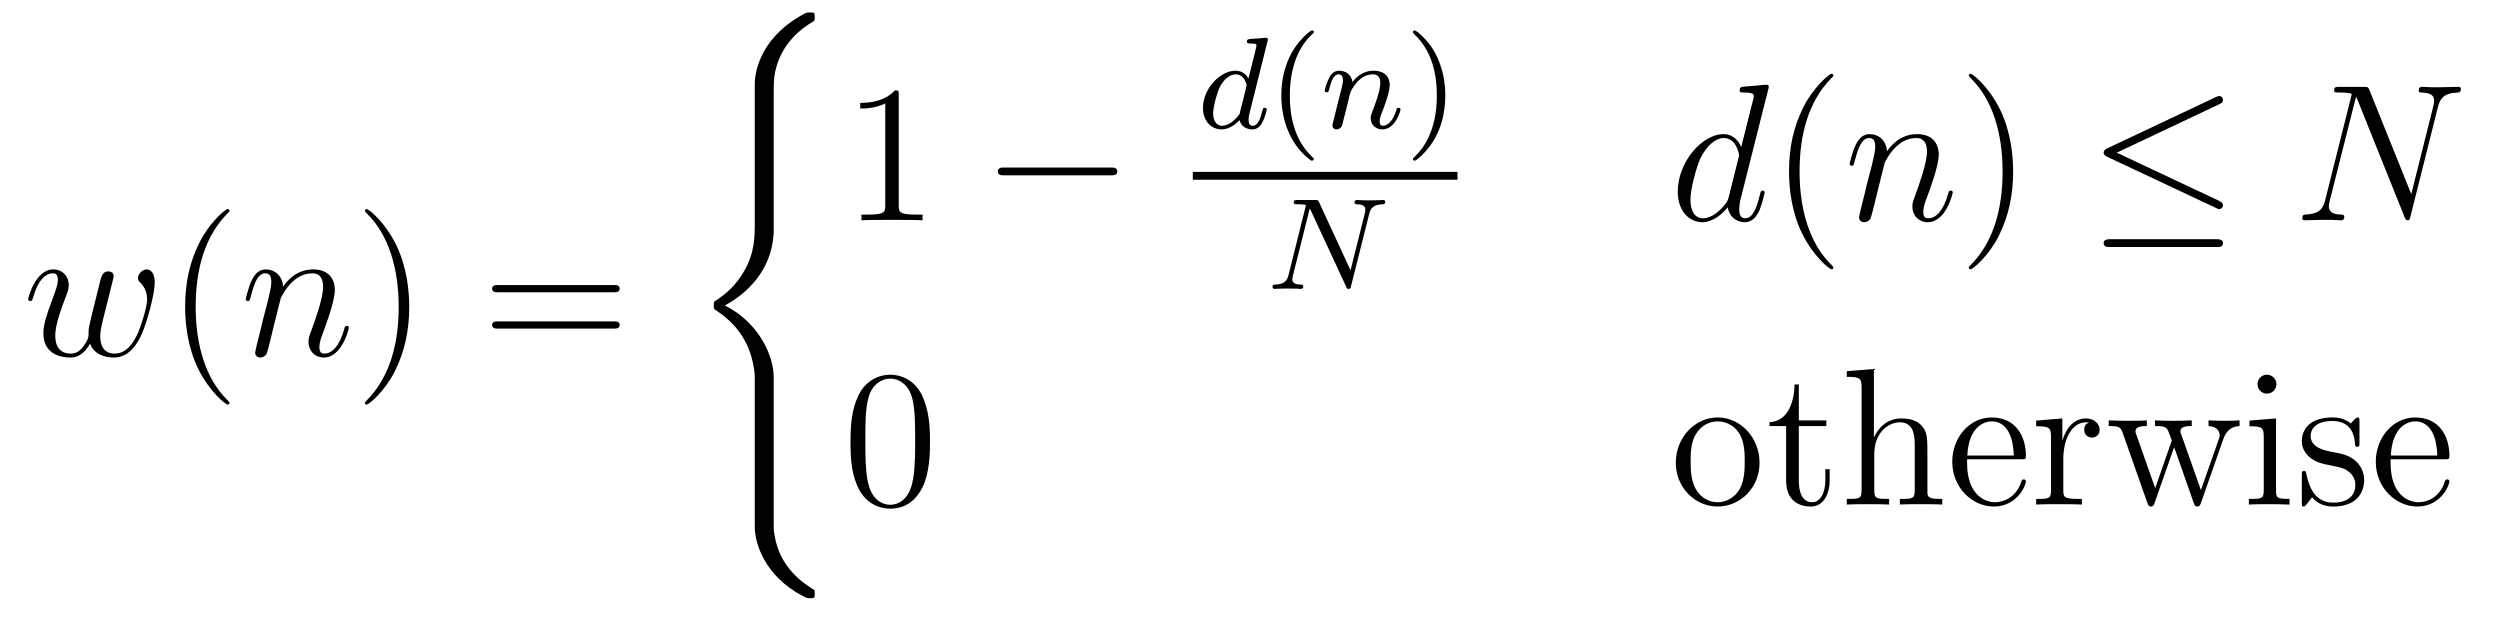 <?xml version='1.0' encoding='UTF-8'?>
<!-- This file was generated by dvisvgm 2.8.1 -->
<svg version='1.1' xmlns='http://www.w3.org/2000/svg' xmlns:xlink='http://www.w3.org/1999/xlink' width='153pt' height='38pt' viewBox='0 -38 153 38'>
<g id='page1'>
<g transform='matrix(1 0 0 -1 -127 629)'>
<path d='M132.512 645.969C132.775 645.252 133.516 645.12 133.971 645.12C134.879 645.12 135.417 645.909 135.752 646.734C136.027 647.427 136.469 649.006 136.469 649.711C136.469 650.44 136.098 650.512 135.991 650.512C135.704 650.512 135.441 650.225 135.441 649.986C135.441 649.842 135.525 649.759 135.584 649.711C135.692 649.603 136.003 649.281 136.003 648.659C136.003 648.252 135.668 647.129 135.417 646.567C135.082 645.838 134.64 645.36 134.018 645.36C133.349 645.36 133.134 645.862 133.134 646.412C133.134 646.758 133.241 647.177 133.289 647.38L133.791 649.388C133.851 649.627 133.959 650.046 133.959 650.093C133.959 650.273 133.815 650.392 133.636 650.392C133.289 650.392 133.206 650.093 133.134 649.807C133.014 649.34 132.512 647.32 132.464 647.057C132.417 646.854 132.417 646.722 132.417 646.459C132.417 646.173 132.034 645.718 132.022 645.694C131.891 645.563 131.699 645.36 131.329 645.36C130.384 645.36 130.384 646.256 130.384 646.459C130.384 646.842 130.468 647.368 131.006 648.79C131.149 649.161 131.209 649.316 131.209 649.555C131.209 650.058 130.851 650.512 130.265 650.512C129.165 650.512 128.723 648.778 128.723 648.683C128.723 648.635 128.771 648.575 128.854 648.575C128.962 648.575 128.974 648.623 129.022 648.79C129.32 649.842 129.787 650.273 130.229 650.273C130.348 650.273 130.54 650.261 130.54 649.878C130.54 649.818 130.54 649.567 130.337 649.041C129.775 647.547 129.655 647.057 129.655 646.603C129.655 645.348 130.683 645.12 131.293 645.12C131.496 645.12 132.034 645.12 132.512 645.969Z'/>
<path d='M141.043 642.335C141.043 642.371 141.043 642.395 140.84 642.598C139.645 643.806 138.975 645.778 138.975 648.217C138.975 650.536 139.537 652.532 140.924 653.943C141.043 654.05 141.043 654.074 141.043 654.11C141.043 654.182 140.984 654.206 140.936 654.206C140.781 654.206 139.8 653.345 139.215 652.173C138.605 650.966 138.33 649.687 138.33 648.217C138.33 647.152 138.497 645.73 139.119 644.451C139.824 643.017 140.804 642.239 140.936 642.239C140.984 642.239 141.043 642.263 141.043 642.335Z'/>
<path d='M144.18 648.742C144.204 648.814 144.502 649.412 144.945 649.794C145.255 650.081 145.662 650.273 146.128 650.273C146.606 650.273 146.774 649.914 146.774 649.436C146.774 648.754 146.284 647.392 146.045 646.746C145.937 646.459 145.877 646.304 145.877 646.089C145.877 645.551 146.248 645.12 146.821 645.12C147.933 645.12 148.351 646.878 148.351 646.949C148.351 647.009 148.304 647.057 148.232 647.057C148.125 647.057 148.112 647.021 148.053 646.818C147.778 645.838 147.324 645.36 146.857 645.36C146.738 645.36 146.546 645.372 146.546 645.754C146.546 646.053 146.678 646.412 146.75 646.579C146.989 647.236 147.491 648.575 147.491 649.257C147.491 649.974 147.072 650.512 146.164 650.512C145.1 650.512 144.538 649.759 144.323 649.46C144.287 650.141 143.797 650.512 143.271 650.512C142.889 650.512 142.626 650.285 142.422 649.878C142.207 649.448 142.04 648.731 142.04 648.683C142.04 648.635 142.088 648.575 142.171 648.575C142.267 648.575 142.279 648.587 142.35 648.862C142.542 649.591 142.757 650.273 143.235 650.273C143.51 650.273 143.606 650.081 143.606 649.723C143.606 649.46 143.486 648.993 143.403 648.623L143.068 647.332C143.02 647.105 142.889 646.567 142.829 646.352C142.745 646.041 142.614 645.479 142.614 645.419C142.614 645.252 142.745 645.12 142.925 645.12C143.068 645.12 143.235 645.192 143.331 645.372C143.355 645.431 143.462 645.85 143.522 646.089L143.785 647.165L144.18 648.742Z'/>
<path d='M152.045 648.217C152.045 649.125 151.926 650.607 151.256 651.994C150.551 653.428 149.571 654.206 149.439 654.206C149.391 654.206 149.332 654.182 149.332 654.11C149.332 654.074 149.332 654.05 149.535 653.847C150.73 652.64 151.4 650.667 151.4 648.228C151.4 645.909 150.838 643.913 149.451 642.502C149.332 642.395 149.332 642.371 149.332 642.335C149.332 642.263 149.391 642.239 149.439 642.239C149.594 642.239 150.575 643.1 151.161 644.272C151.77 645.491 152.045 646.782 152.045 648.217Z'/>
<path d='M164.542 649.113C164.709 649.113 164.924 649.113 164.924 649.328C164.924 649.555 164.721 649.555 164.542 649.555H157.501C157.333 649.555 157.118 649.555 157.118 649.34C157.118 649.113 157.321 649.113 157.501 649.113H164.542ZM164.542 646.89C164.709 646.89 164.924 646.89 164.924 647.105C164.924 647.332 164.721 647.332 164.542 647.332H157.501C157.333 647.332 157.118 647.332 157.118 647.117C157.118 646.89 157.321 646.89 157.501 646.89H164.542Z'/>
<path d='M174.351 643.92C174.351 645.235 173.443 647.255 171.363 648.307C172.654 649 174.196 650.399 174.339 652.634L174.351 652.706V660.99C174.351 661.971 174.351 662.186 174.447 662.64C174.662 663.596 175.236 664.78 176.754 665.676C176.85 665.736 176.862 665.748 176.862 665.963C176.862 666.226 176.85 666.238 176.587 666.238C176.372 666.238 176.348 666.238 176.025 666.047C173.347 664.529 173.192 662.305 173.192 661.887V653.388C173.192 652.527 173.192 651.558 172.57 650.459C172.02 649.478 171.375 648.988 170.861 648.642C170.693 648.534 170.681 648.522 170.681 648.319C170.681 648.104 170.693 648.092 170.789 648.032C171.805 647.363 172.893 646.299 173.156 644.35C173.192 644.087 173.192 644.063 173.192 643.92V634.739C173.192 633.771 173.789 631.762 176.097 630.543C176.372 630.388 176.395 630.388 176.587 630.388C176.85 630.388 176.862 630.4 176.862 630.663C176.862 630.878 176.85 630.89 176.802 630.914C176.288 631.237 174.722 632.181 174.399 634.261C174.351 634.572 174.351 634.596 174.351 634.751V643.92Z'/>
<path d='M182.003 661.182C182.003 661.458 182.003 661.469 181.764 661.469C181.477 661.147 180.879 660.704 179.648 660.704V660.358C179.923 660.358 180.52 660.358 181.178 660.668V654.44C181.178 654.01 181.142 653.867 180.09 653.867H179.72V653.52C180.042 653.544 181.202 653.544 181.596 653.544C181.991 653.544 183.138 653.544 183.461 653.52V653.867H183.091C182.039 653.867 182.003 654.01 182.003 654.44V661.182Z'/>
<path d='M194.957 656.269C195.16 656.269 195.376 656.269 195.376 656.508C195.376 656.748 195.16 656.748 194.957 656.748H188.49C188.286 656.748 188.071 656.748 188.071 656.508C188.071 656.269 188.286 656.269 188.49 656.269H194.957Z'/>
<path d='M204.566 664.451C204.575 664.467 204.599 664.571 204.599 664.578C204.599 664.618 204.566 664.69 204.472 664.69C204.439 664.69 204.192 664.666 204.01 664.65L203.563 664.618C203.388 664.602 203.308 664.594 203.308 664.451C203.308 664.339 203.419 664.339 203.515 664.339C203.898 664.339 203.898 664.292 203.898 664.22C203.898 664.172 203.833 663.909 203.794 663.75L203.404 662.196C203.332 662.332 203.101 662.674 202.615 662.674C201.666 662.674 200.622 661.567 200.622 660.387C200.622 659.558 201.156 659.08 201.77 659.08C202.28 659.08 202.718 659.487 202.862 659.646C203.005 659.096 203.546 659.08 203.642 659.08C204.01 659.08 204.192 659.383 204.257 659.518C204.415 659.805 204.527 660.267 204.527 660.299C204.527 660.347 204.496 660.403 204.4 660.403S204.288 660.355 204.24 660.156C204.128 659.718 203.977 659.303 203.666 659.303C203.484 659.303 203.412 659.455 203.412 659.678C203.412 659.829 203.436 659.917 203.459 660.021L204.566 664.451ZM202.862 660.021C202.464 659.471 202.049 659.303 201.794 659.303C201.427 659.303 201.244 659.638 201.244 660.052C201.244 660.427 201.46 661.28 201.635 661.63C201.865 662.116 202.256 662.451 202.622 662.451C203.141 662.451 203.292 661.869 203.292 661.774C203.292 661.742 203.093 660.961 203.045 660.754C202.942 660.379 202.942 660.363 202.862 660.021Z'/>
<path d='M207.25 657.168C207.313 657.168 207.409 657.168 207.409 657.263C207.409 657.295 207.402 657.303 207.298 657.407C206.206 658.435 205.936 659.917 205.936 661.152C205.936 663.447 206.884 664.523 207.29 664.889C207.402 664.993 207.409 665.001 207.409 665.041C207.409 665.081 207.377 665.136 207.298 665.136C207.17 665.136 206.772 664.73 206.708 664.658C205.64 663.543 205.417 662.108 205.417 661.152C205.417 659.367 206.166 657.933 207.25 657.168Z'/>
<path d='M209.429 660.467C209.452 660.586 209.532 660.889 209.556 661.009C209.668 661.439 209.668 661.447 209.851 661.71C210.114 662.1 210.488 662.451 211.022 662.451C211.309 662.451 211.476 662.284 211.476 661.909C211.476 661.471 211.141 660.562 210.99 660.172C210.887 659.909 210.887 659.861 210.887 659.757C210.887 659.303 211.261 659.08 211.603 659.08C212.384 659.08 212.711 660.196 212.711 660.299C212.711 660.379 212.647 660.403 212.592 660.403C212.496 660.403 212.48 660.347 212.456 660.267C212.266 659.614 211.931 659.303 211.627 659.303C211.5 659.303 211.436 659.383 211.436 659.566C211.436 659.75 211.5 659.925 211.579 660.124C211.699 660.427 212.05 661.343 212.05 661.79C212.05 662.387 211.636 662.674 211.062 662.674C210.416 662.674 210.002 662.284 209.771 661.981C209.716 662.419 209.365 662.674 208.958 662.674C208.672 662.674 208.472 662.491 208.345 662.244C208.153 661.869 208.074 661.471 208.074 661.455C208.074 661.383 208.129 661.351 208.193 661.351C208.297 661.351 208.304 661.383 208.361 661.59C208.457 661.981 208.6 662.451 208.934 662.451C209.142 662.451 209.189 662.252 209.189 662.077C209.189 661.933 209.149 661.782 209.086 661.519C209.07 661.455 208.95 660.985 208.919 660.873L208.624 659.678C208.591 659.558 208.543 659.359 208.543 659.327C208.543 659.144 208.696 659.08 208.799 659.08C208.942 659.08 209.062 659.176 209.118 659.272C209.142 659.319 209.206 659.59 209.245 659.757L209.429 660.467Z'/>
<path d='M215.453 661.152C215.453 661.909 215.326 662.817 214.831 663.758C214.441 664.491 213.716 665.136 213.572 665.136C213.493 665.136 213.469 665.081 213.469 665.041C213.469 665.009 213.469 664.993 213.565 664.897C214.68 663.837 214.936 662.379 214.936 661.152C214.936 658.865 213.986 657.782 213.581 657.415C213.476 657.311 213.469 657.303 213.469 657.263C213.469 657.224 213.493 657.168 213.572 657.168C213.7 657.168 214.098 657.574 214.162 657.646C215.23 658.762 215.453 660.196 215.453 661.152Z'/>
<path d='M200 656H216.199V656.481H200'/>
<path d='M210.791 653.894C210.887 654.284 211.062 654.476 211.636 654.499C211.715 654.499 211.78 654.547 211.78 654.651C211.78 654.699 211.739 654.762 211.66 654.762C211.603 654.762 211.452 654.738 210.863 654.738C210.226 654.738 210.121 654.762 210.05 654.762C209.922 654.762 209.898 654.675 209.898 654.611C209.898 654.507 210.002 654.499 210.073 654.499C210.56 654.483 210.56 654.268 210.56 654.157C210.56 654.117 210.56 654.077 210.528 653.95L209.652 650.459L207.731 654.619C207.667 654.762 207.652 654.762 207.461 654.762H206.424C206.281 654.762 206.177 654.762 206.177 654.611C206.177 654.499 206.273 654.499 206.441 654.499C206.504 654.499 206.743 654.499 206.927 654.452L205.859 650.172C205.763 649.774 205.555 649.599 205.022 649.583C204.974 649.583 204.878 649.575 204.878 649.432C204.878 649.384 204.918 649.32 204.998 649.32C205.03 649.32 205.213 649.344 205.787 649.344C206.417 649.344 206.536 649.32 206.608 649.32C206.639 649.32 206.759 649.32 206.759 649.471C206.759 649.567 206.671 649.583 206.616 649.583C206.329 649.591 206.089 649.639 206.089 649.917C206.089 649.957 206.113 650.069 206.113 650.077L207.157 654.237H207.166L209.381 649.463C209.436 649.336 209.444 649.32 209.532 649.32C209.644 649.32 209.652 649.352 209.683 649.487L210.791 653.894Z'/>
<path d='M235.213 661.517C235.225 661.565 235.249 661.637 235.249 661.697C235.249 661.816 235.129 661.816 235.105 661.816C235.093 661.816 234.508 661.768 234.448 661.756C234.245 661.744 234.065 661.721 233.85 661.708C233.551 661.685 233.467 661.673 233.467 661.458C233.467 661.338 233.563 661.338 233.731 661.338C234.317 661.338 234.329 661.23 234.329 661.111C234.329 661.039 234.305 660.943 234.293 660.907L233.563 658.003C233.432 658.313 233.11 658.792 232.488 658.792C231.137 658.792 229.678 657.047 229.678 655.277C229.678 654.094 230.371 653.4 231.185 653.4C231.842 653.4 232.404 653.914 232.739 654.309C232.858 653.604 233.419 653.4 233.778 653.4S234.424 653.616 234.64 654.046C234.83 654.453 234.998 655.182 234.998 655.229C234.998 655.289 234.95 655.337 234.878 655.337C234.77 655.337 234.758 655.277 234.71 655.098C234.532 654.393 234.305 653.64 233.814 653.64C233.467 653.64 233.443 653.95 233.443 654.189C233.443 654.237 233.443 654.488 233.527 654.823L235.213 661.517ZM232.798 654.942C232.739 654.739 232.739 654.715 232.571 654.488C232.308 654.153 231.782 653.64 231.221 653.64C230.73 653.64 230.455 654.082 230.455 654.787C230.455 655.445 230.826 656.783 231.053 657.286C231.46 658.122 232.021 658.553 232.488 658.553C233.276 658.553 233.432 657.573 233.432 657.477C233.432 657.465 233.396 657.309 233.384 657.286L232.798 654.942Z'/>
<path d='M239.202 650.615C239.202 650.651 239.202 650.675 238.999 650.878C237.804 652.086 237.134 654.058 237.134 656.497C237.134 658.816 237.696 660.812 239.083 662.223C239.202 662.33 239.202 662.354 239.202 662.39C239.202 662.462 239.142 662.486 239.095 662.486C238.939 662.486 237.959 661.625 237.373 660.453C236.764 659.246 236.489 657.967 236.489 656.497C236.489 655.432 236.656 654.01 237.277 652.731C237.983 651.297 238.963 650.519 239.095 650.519C239.142 650.519 239.202 650.543 239.202 650.615Z'/>
<path d='M242.339 657.022C242.363 657.094 242.662 657.692 243.103 658.074C243.414 658.361 243.821 658.553 244.286 658.553C244.765 658.553 244.932 658.194 244.932 657.716C244.932 657.034 244.442 655.672 244.204 655.026C244.096 654.739 244.036 654.584 244.036 654.369C244.036 653.831 244.406 653.4 244.98 653.4C246.092 653.4 246.51 655.158 246.51 655.229C246.51 655.289 246.462 655.337 246.391 655.337C246.283 655.337 246.271 655.301 246.211 655.098C245.936 654.118 245.483 653.64 245.016 653.64C244.896 653.64 244.705 653.652 244.705 654.034C244.705 654.333 244.837 654.692 244.908 654.859C245.148 655.516 245.65 656.855 245.65 657.537C245.65 658.254 245.231 658.792 244.322 658.792C243.259 658.792 242.698 658.039 242.482 657.74C242.446 658.421 241.956 658.792 241.43 658.792C241.048 658.792 240.785 658.565 240.581 658.158C240.366 657.728 240.198 657.011 240.198 656.963C240.198 656.915 240.246 656.855 240.33 656.855C240.426 656.855 240.438 656.867 240.509 657.142C240.701 657.871 240.916 658.553 241.394 658.553C241.669 658.553 241.764 658.361 241.764 658.003C241.764 657.74 241.645 657.273 241.561 656.903L241.226 655.612C241.178 655.385 241.048 654.847 240.988 654.632C240.904 654.321 240.773 653.759 240.773 653.699C240.773 653.532 240.904 653.4 241.084 653.4C241.226 653.4 241.394 653.472 241.489 653.652C241.513 653.711 241.621 654.13 241.681 654.369L241.944 655.445L242.339 657.022Z'/>
<path d='M250.204 656.497C250.204 657.405 250.085 658.887 249.415 660.274C248.71 661.708 247.729 662.486 247.598 662.486C247.55 662.486 247.49 662.462 247.49 662.39C247.49 662.354 247.49 662.33 247.693 662.127C248.89 660.92 249.558 658.947 249.558 656.508C249.558 654.189 248.996 652.193 247.609 650.782C247.49 650.675 247.49 650.651 247.49 650.615C247.49 650.543 247.55 650.519 247.598 650.519C247.753 650.519 248.734 651.38 249.319 652.552C249.929 653.771 250.204 655.062 250.204 656.497Z'/>
<path d='M262.82 660.621C262.952 660.681 263.047 660.74 263.047 660.884C263.047 661.015 262.952 661.123 262.808 661.123C262.748 661.123 262.642 661.075 262.594 661.051L255.983 657.931C255.78 657.835 255.744 657.752 255.744 657.656C255.744 657.548 255.816 657.465 255.983 657.393L262.594 654.285C262.748 654.201 262.772 654.201 262.808 654.201C262.94 654.201 263.047 654.309 263.047 654.44C263.047 654.548 263 654.62 262.796 654.715L256.544 657.656L262.82 660.621ZM262.63 651.882C262.832 651.882 263.047 651.882 263.047 652.121S262.796 652.36 262.618 652.36H256.174C255.995 652.36 255.744 652.36 255.744 652.121S255.959 651.882 256.162 651.882H262.63Z'/>
<path d='M276.196 660.429C276.328 660.943 276.518 661.302 277.427 661.338C277.463 661.338 277.607 661.35 277.607 661.553C277.607 661.685 277.499 661.685 277.451 661.685C277.212 661.685 276.602 661.661 276.364 661.661H275.789C275.622 661.661 275.407 661.685 275.239 661.685C275.167 661.685 275.024 661.685 275.024 661.458C275.024 661.338 275.119 661.338 275.203 661.338C275.921 661.314 275.969 661.039 275.969 660.824C275.969 660.716 275.957 660.681 275.921 660.513L274.57 655.122L272.012 661.482C271.928 661.673 271.916 661.685 271.654 661.685H270.194C269.956 661.685 269.848 661.685 269.848 661.458C269.848 661.338 269.932 661.338 270.158 661.338C270.218 661.338 270.924 661.338 270.924 661.23C270.924 661.207 270.9 661.111 270.888 661.075L269.298 654.739C269.155 654.153 268.868 653.902 268.079 653.867C268.019 653.867 267.9 653.855 267.9 653.64C267.9 653.52 268.019 653.52 268.055 653.52C268.294 653.52 268.903 653.544 269.143 653.544H269.717C269.884 653.544 270.088 653.52 270.254 653.52C270.338 653.52 270.469 653.52 270.469 653.747C270.469 653.855 270.35 653.867 270.302 653.867C269.908 653.879 269.525 653.95 269.525 654.381C269.525 654.476 269.549 654.584 269.573 654.68L271.187 661.075C271.259 660.955 271.259 660.932 271.307 660.824L274.152 653.735C274.211 653.592 274.235 653.52 274.343 653.52C274.463 653.52 274.475 653.556 274.522 653.759L276.196 660.429Z'/>
<path d='M183.915 639.945C183.915 640.938 183.856 641.906 183.425 642.814C182.935 643.807 182.074 644.069 181.489 644.069C180.795 644.069 179.947 643.723 179.504 642.731C179.17 641.977 179.05 641.236 179.05 639.945C179.05 638.786 179.134 637.913 179.564 637.064C180.03 636.156 180.855 635.869 181.477 635.869C182.517 635.869 183.114 636.491 183.461 637.184C183.892 638.08 183.915 639.252 183.915 639.945ZM181.477 636.108C181.094 636.108 180.317 636.323 180.09 637.626C179.959 638.343 179.959 639.252 179.959 640.089C179.959 641.069 179.959 641.953 180.15 642.659C180.353 643.46 180.963 643.83 181.477 643.83C181.931 643.83 182.624 643.555 182.852 642.528C183.007 641.846 183.007 640.902 183.007 640.089C183.007 639.288 183.007 638.379 182.875 637.65C182.648 636.335 181.895 636.108 181.477 636.108Z'/>
<path d='M234.685 638.678C234.685 640.22 233.514 641.452 232.128 641.452C230.693 641.452 229.558 640.184 229.558 638.678C229.558 637.148 230.753 636 232.116 636C233.526 636 234.685 637.172 234.685 638.678ZM232.128 636.263C231.685 636.263 231.148 636.455 230.801 637.04C230.478 637.578 230.466 638.284 230.466 638.786C230.466 639.24 230.466 639.969 230.837 640.507C231.172 641.021 231.697 641.212 232.116 641.212C232.582 641.212 233.084 640.997 233.407 640.531C233.777 639.981 233.777 639.228 233.777 638.786C233.777 638.367 233.777 637.626 233.466 637.064C233.131 636.491 232.582 636.263 232.128 636.263ZM237.088 640.926H238.772V641.272H237.088V643.472H236.824C236.813 642.348 236.382 641.201 235.294 641.165V640.926H236.31V637.602C236.31 636.275 237.194 636 237.828 636C238.582 636 238.975 636.742 238.975 637.602V638.284H238.712V637.626C238.712 636.766 238.367 636.263 237.9 636.263C237.088 636.263 237.088 637.375 237.088 637.578V640.926ZM244.958 639.025C244.958 640.137 244.958 640.471 244.684 640.854C244.337 641.32 243.775 641.392 243.368 641.392C242.34 641.392 241.862 640.615 241.696 640.244H241.682V644.416L240.022 644.285V643.938C240.834 643.938 240.93 643.854 240.93 643.268V637.005C240.93 636.467 240.798 636.467 240.022 636.467V636.12C240.332 636.144 240.978 636.144 241.312 636.144C241.66 636.144 242.304 636.144 242.615 636.12V636.467C241.85 636.467 241.706 636.467 241.706 637.005V639.228C241.706 640.483 242.532 641.153 243.272 641.153C244.014 641.153 244.181 640.543 244.181 639.814V637.005C244.181 636.467 244.05 636.467 243.272 636.467V636.12C243.583 636.144 244.229 636.144 244.564 636.144C244.91 636.144 245.556 636.144 245.867 636.12V636.467C245.269 636.467 244.97 636.467 244.958 636.825V639.025ZM250.697 638.893C250.96 638.893 250.984 638.893 250.984 639.121C250.984 640.328 250.338 641.452 248.892 641.452C247.529 641.452 246.478 640.22 246.478 638.738C246.478 637.16 247.697 636 249.023 636C250.446 636 250.984 637.292 250.984 637.542C250.984 637.614 250.925 637.662 250.853 637.662C250.757 637.662 250.733 637.602 250.709 637.542C250.398 636.538 249.598 636.263 249.095 636.263C248.593 636.263 247.386 636.598 247.386 638.666V638.893H250.697ZM247.398 639.121C247.493 640.997 248.545 641.212 248.88 641.212C250.159 641.212 250.231 639.527 250.243 639.121H247.398ZM253.274 638.905C253.274 640.065 253.753 641.153 254.674 641.153C254.77 641.153 254.792 641.153 254.84 641.141C254.746 641.093 254.554 641.021 254.554 640.698C254.554 640.352 254.828 640.22 255.02 640.22C255.259 640.22 255.498 640.376 255.498 640.698C255.498 641.057 255.175 641.392 254.662 641.392C253.645 641.392 253.298 640.292 253.228 640.065H253.216V641.392L251.614 641.26V640.913C252.426 640.913 252.522 640.83 252.522 640.244V637.005C252.522 636.467 252.39 636.467 251.614 636.467V636.12C251.948 636.144 252.606 636.144 252.965 636.144C253.288 636.144 254.136 636.144 254.411 636.12V636.467H254.172C253.298 636.467 253.274 636.598 253.274 637.028V638.905ZM263.071 640.137C263.334 640.89 263.86 640.913 264.062 640.926V641.272C263.764 641.248 263.549 641.248 263.178 641.248C262.831 641.248 262.808 641.248 262.163 641.272V640.926C262.7 640.902 262.843 640.579 262.843 640.352C262.843 640.34 262.843 640.256 262.795 640.137L261.696 637.005L260.501 640.387C260.441 640.531 260.441 640.555 260.441 640.591C260.441 640.926 260.884 640.926 261.134 640.926V641.272C260.8 641.248 260.31 641.248 259.962 641.248C259.58 641.248 259.556 641.248 258.887 641.272V640.926C259.342 640.926 259.496 640.902 259.628 640.746C259.687 640.674 259.831 640.28 259.915 640.041L258.899 637.124L257.752 640.376C257.692 640.531 257.692 640.555 257.692 640.603C257.692 640.926 258.157 640.926 258.385 640.926V641.272C258.086 641.248 257.488 641.248 257.165 641.248C256.831 641.248 256.807 641.248 256.054 641.272V640.926C256.663 640.926 256.783 640.878 256.914 640.495L258.421 636.216C258.468 636.084 258.504 636 258.636 636C258.743 636 258.803 636.036 258.863 636.228L260.058 639.634L261.254 636.228C261.313 636.036 261.373 636 261.481 636C261.612 636 261.648 636.084 261.696 636.216L263.071 640.137ZM266.318 643.484C266.318 643.794 266.068 644.069 265.733 644.069C265.422 644.069 265.159 643.818 265.159 643.496C265.159 643.137 265.446 642.91 265.733 642.91C266.104 642.91 266.318 643.221 266.318 643.484ZM264.668 641.26V640.913C265.434 640.913 265.542 640.842 265.542 640.256V637.005C265.542 636.467 265.41 636.467 264.632 636.467V636.12C264.967 636.144 265.542 636.144 265.888 636.144C266.02 636.144 266.713 636.144 267.12 636.12V636.467C266.342 636.467 266.294 636.527 266.294 636.993V641.392L264.668 641.26ZM271.399 641.177C271.399 641.392 271.399 641.452 271.279 641.452C271.184 641.452 270.958 641.188 270.874 641.081C270.503 641.38 270.132 641.452 269.749 641.452C268.303 641.452 267.872 640.662 267.872 640.005C267.872 639.873 267.872 639.455 268.327 639.037C268.71 638.702 269.117 638.618 269.666 638.511C270.324 638.379 270.479 638.343 270.778 638.104C270.992 637.925 271.148 637.662 271.148 637.327C271.148 636.813 270.85 636.24 269.797 636.24C269.009 636.24 268.435 636.694 268.172 637.889C268.124 638.104 268.124 638.116 268.112 638.128C268.088 638.176 268.04 638.176 268.004 638.176C267.872 638.176 267.872 638.116 267.872 637.901V636.275C267.872 636.06 267.872 636 267.992 636C268.052 636 268.064 636.012 268.267 636.263C268.327 636.347 268.327 636.371 268.506 636.562C268.961 636 269.606 636 269.809 636C271.064 636 271.686 636.694 271.686 637.638C271.686 638.284 271.292 638.666 271.184 638.774C270.754 639.144 270.431 639.216 269.642 639.36C269.284 639.431 268.411 639.599 268.411 640.316C268.411 640.687 268.662 641.236 269.738 641.236C271.04 641.236 271.112 640.125 271.136 639.754C271.148 639.658 271.232 639.658 271.268 639.658C271.399 639.658 271.399 639.718 271.399 639.933V641.177ZM276.617 638.893C276.88 638.893 276.904 638.893 276.904 639.121C276.904 640.328 276.258 641.452 274.812 641.452C273.449 641.452 272.398 640.22 272.398 638.738C272.398 637.16 273.616 636 274.943 636C276.366 636 276.904 637.292 276.904 637.542C276.904 637.614 276.844 637.662 276.772 637.662C276.677 637.662 276.653 637.602 276.629 637.542C276.318 636.538 275.518 636.263 275.015 636.263C274.513 636.263 273.306 636.598 273.306 638.666V638.893H276.617ZM273.318 639.121C273.413 640.997 274.465 641.212 274.8 641.212C276.079 641.212 276.15 639.527 276.162 639.121H273.318Z'/>
</g>
</g>
</svg>